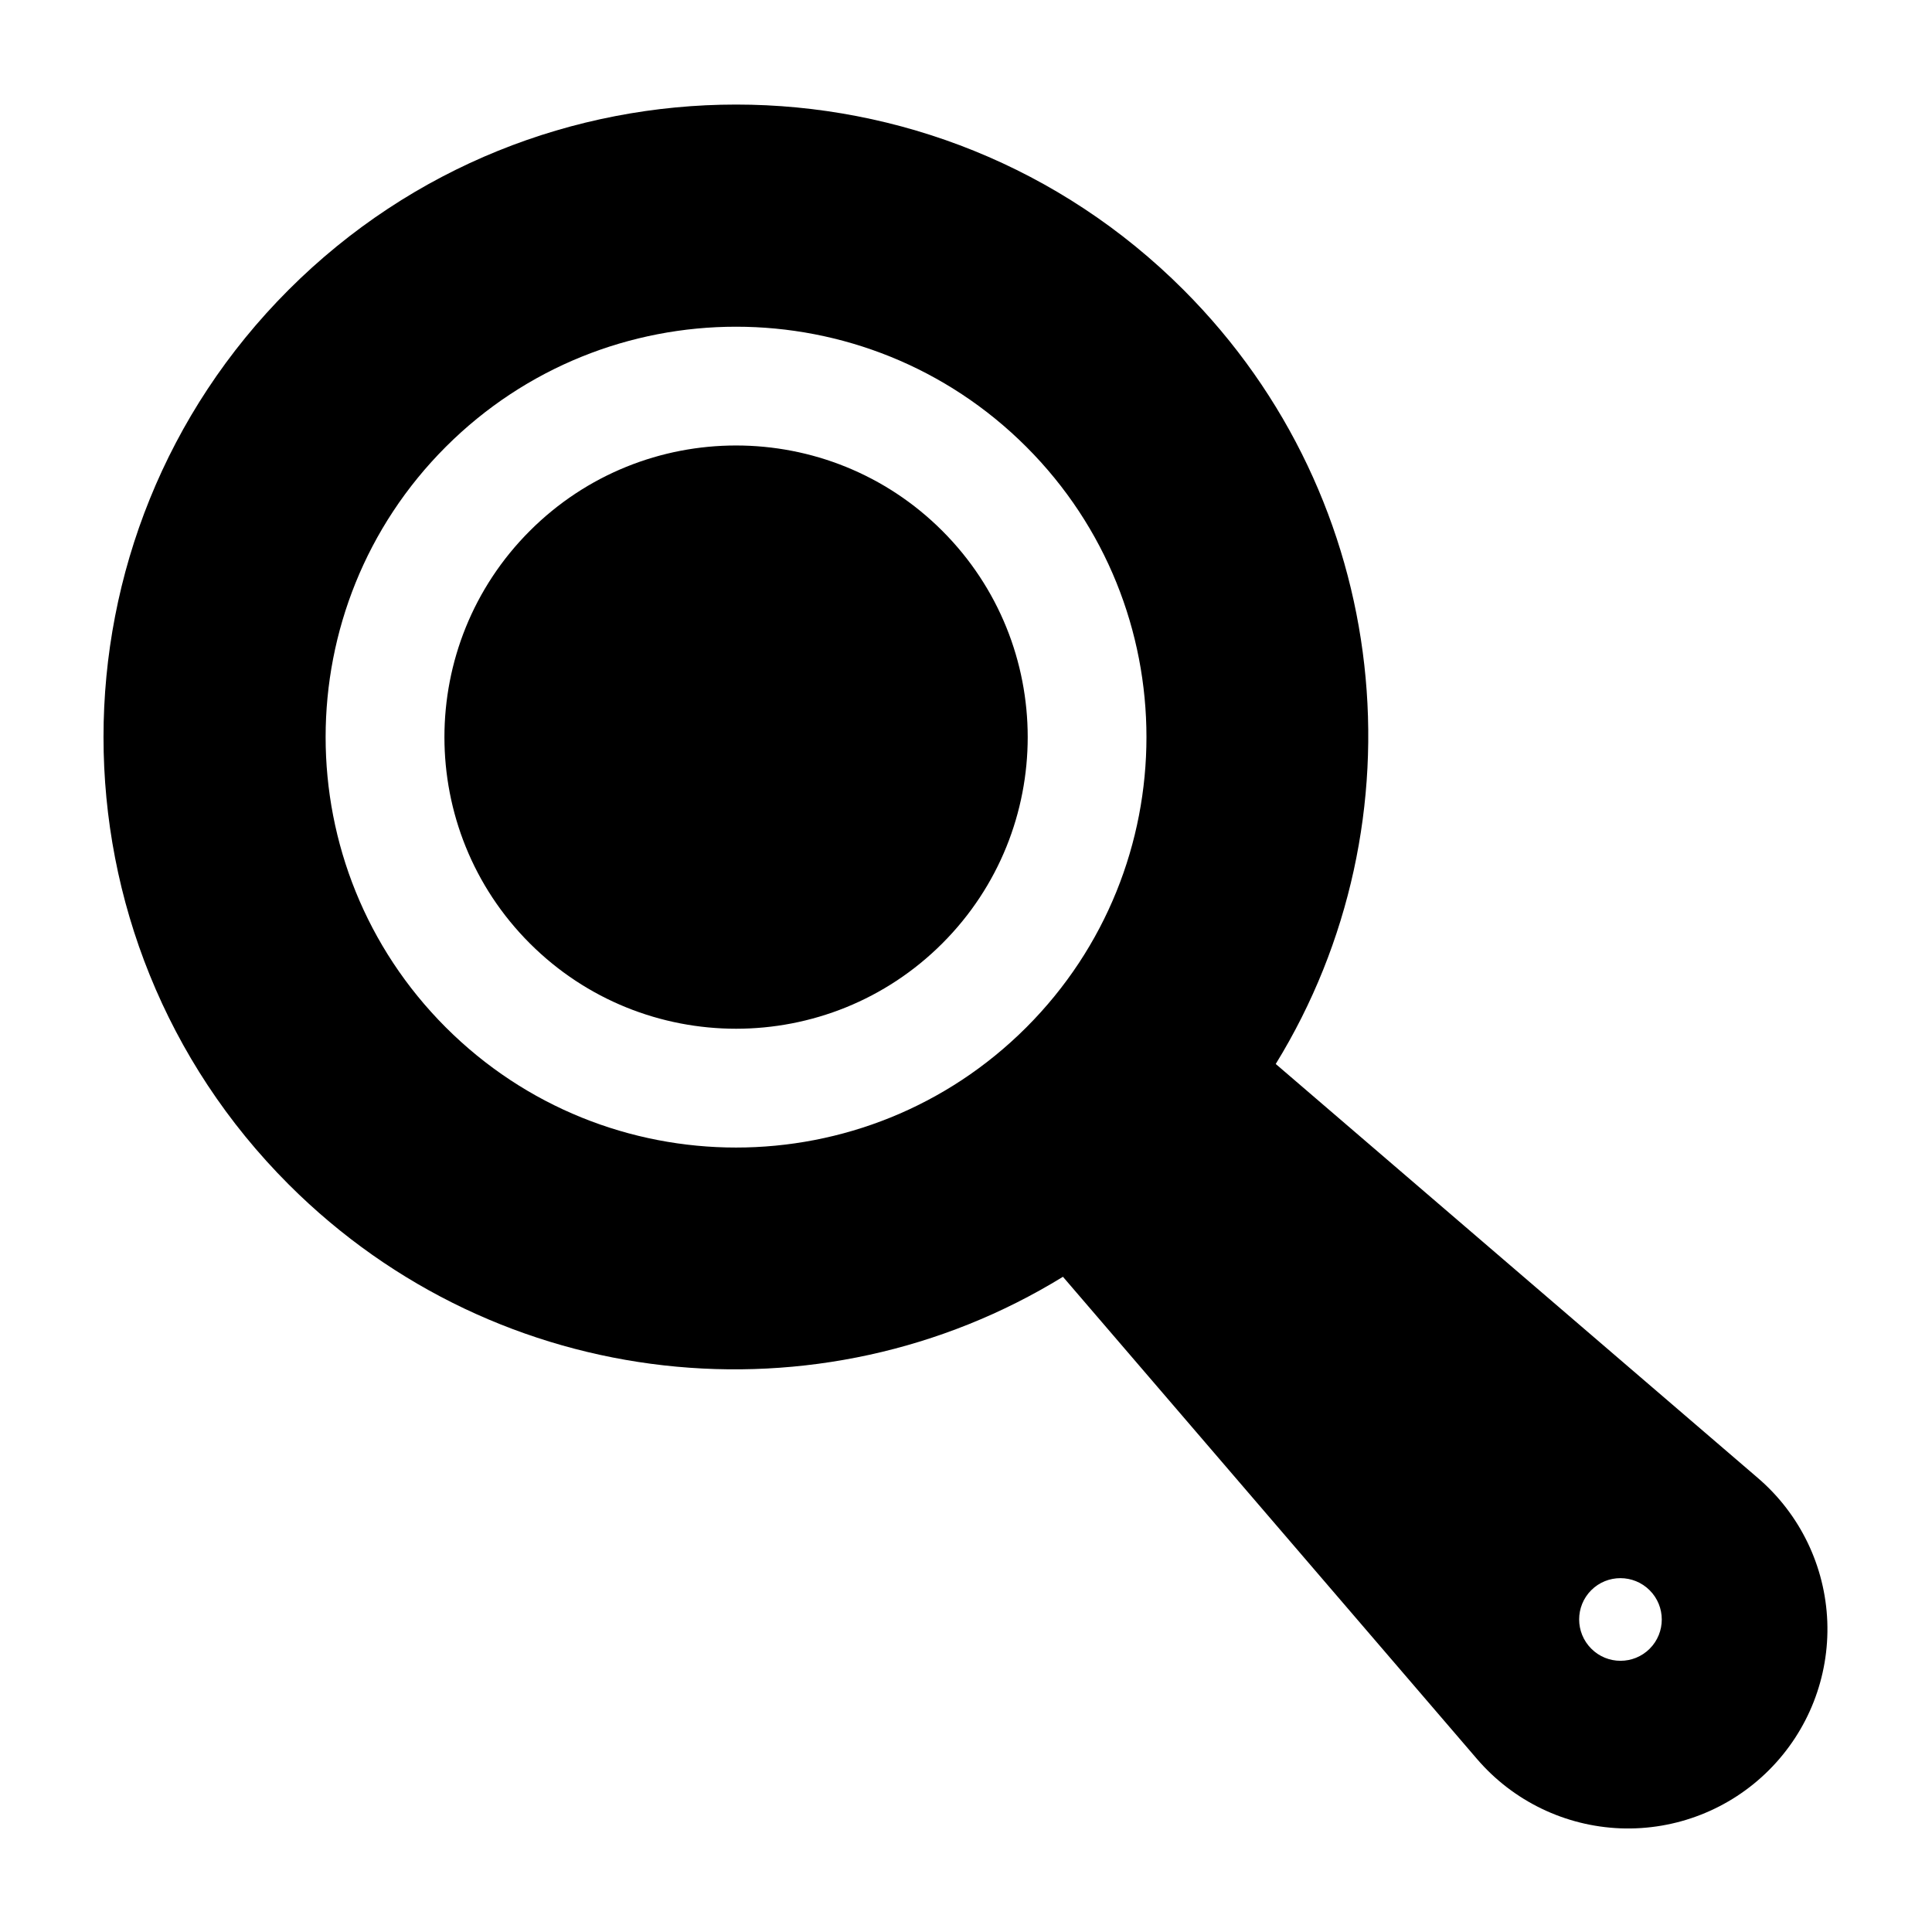 <?xml version="1.0" encoding="UTF-8"?>
<!-- Uploaded to: SVG Repo, www.svgrepo.com, Generator: SVG Repo Mixer Tools -->
<svg fill="#000000" width="800px" height="800px" version="1.1" viewBox="144 144 512 512" xmlns="http://www.w3.org/2000/svg">
 <path d="m425.69 482.36 109.75 127.81c9.574 11.148 23.348 17.789 38.023 18.359 14.688 0.551 28.938-5.039 39.312-15.414l0.047-0.047c10.391-10.391 15.98-24.641 15.43-39.312-0.566-14.688-7.211-28.465-18.359-38.039l-127.81-109.75c39.5-64.219 31.234-149.47-24.465-205.18-65.434-65.434-171.67-65.434-237.11 0s-65.434 171.67 0 237.11c55.703 55.703 140.96 63.984 205.18 24.465zm140 83.066c-4.266 4.266-4.266 11.211 0.016 15.492 4.266 4.281 11.211 4.281 15.477 0.016 4.281-4.281 4.266-11.227 0-15.492-4.281-4.281-11.227-4.281-15.492-0.016zm-303.55-303.01c-42.461 42.461-42.461 111.39 0 153.85 42.461 42.461 111.39 42.461 153.85 0 42.445-42.461 42.445-111.39 0-153.85-42.461-42.445-111.39-42.445-153.85 0zm22.262 22.277c30.164-30.18 79.16-30.18 109.33 0 30.164 30.164 30.164 79.145 0 109.31-30.164 30.164-79.16 30.164-109.33 0-30.164-30.164-30.164-79.145 0-109.31z" fill-rule="evenodd"/>
</svg>